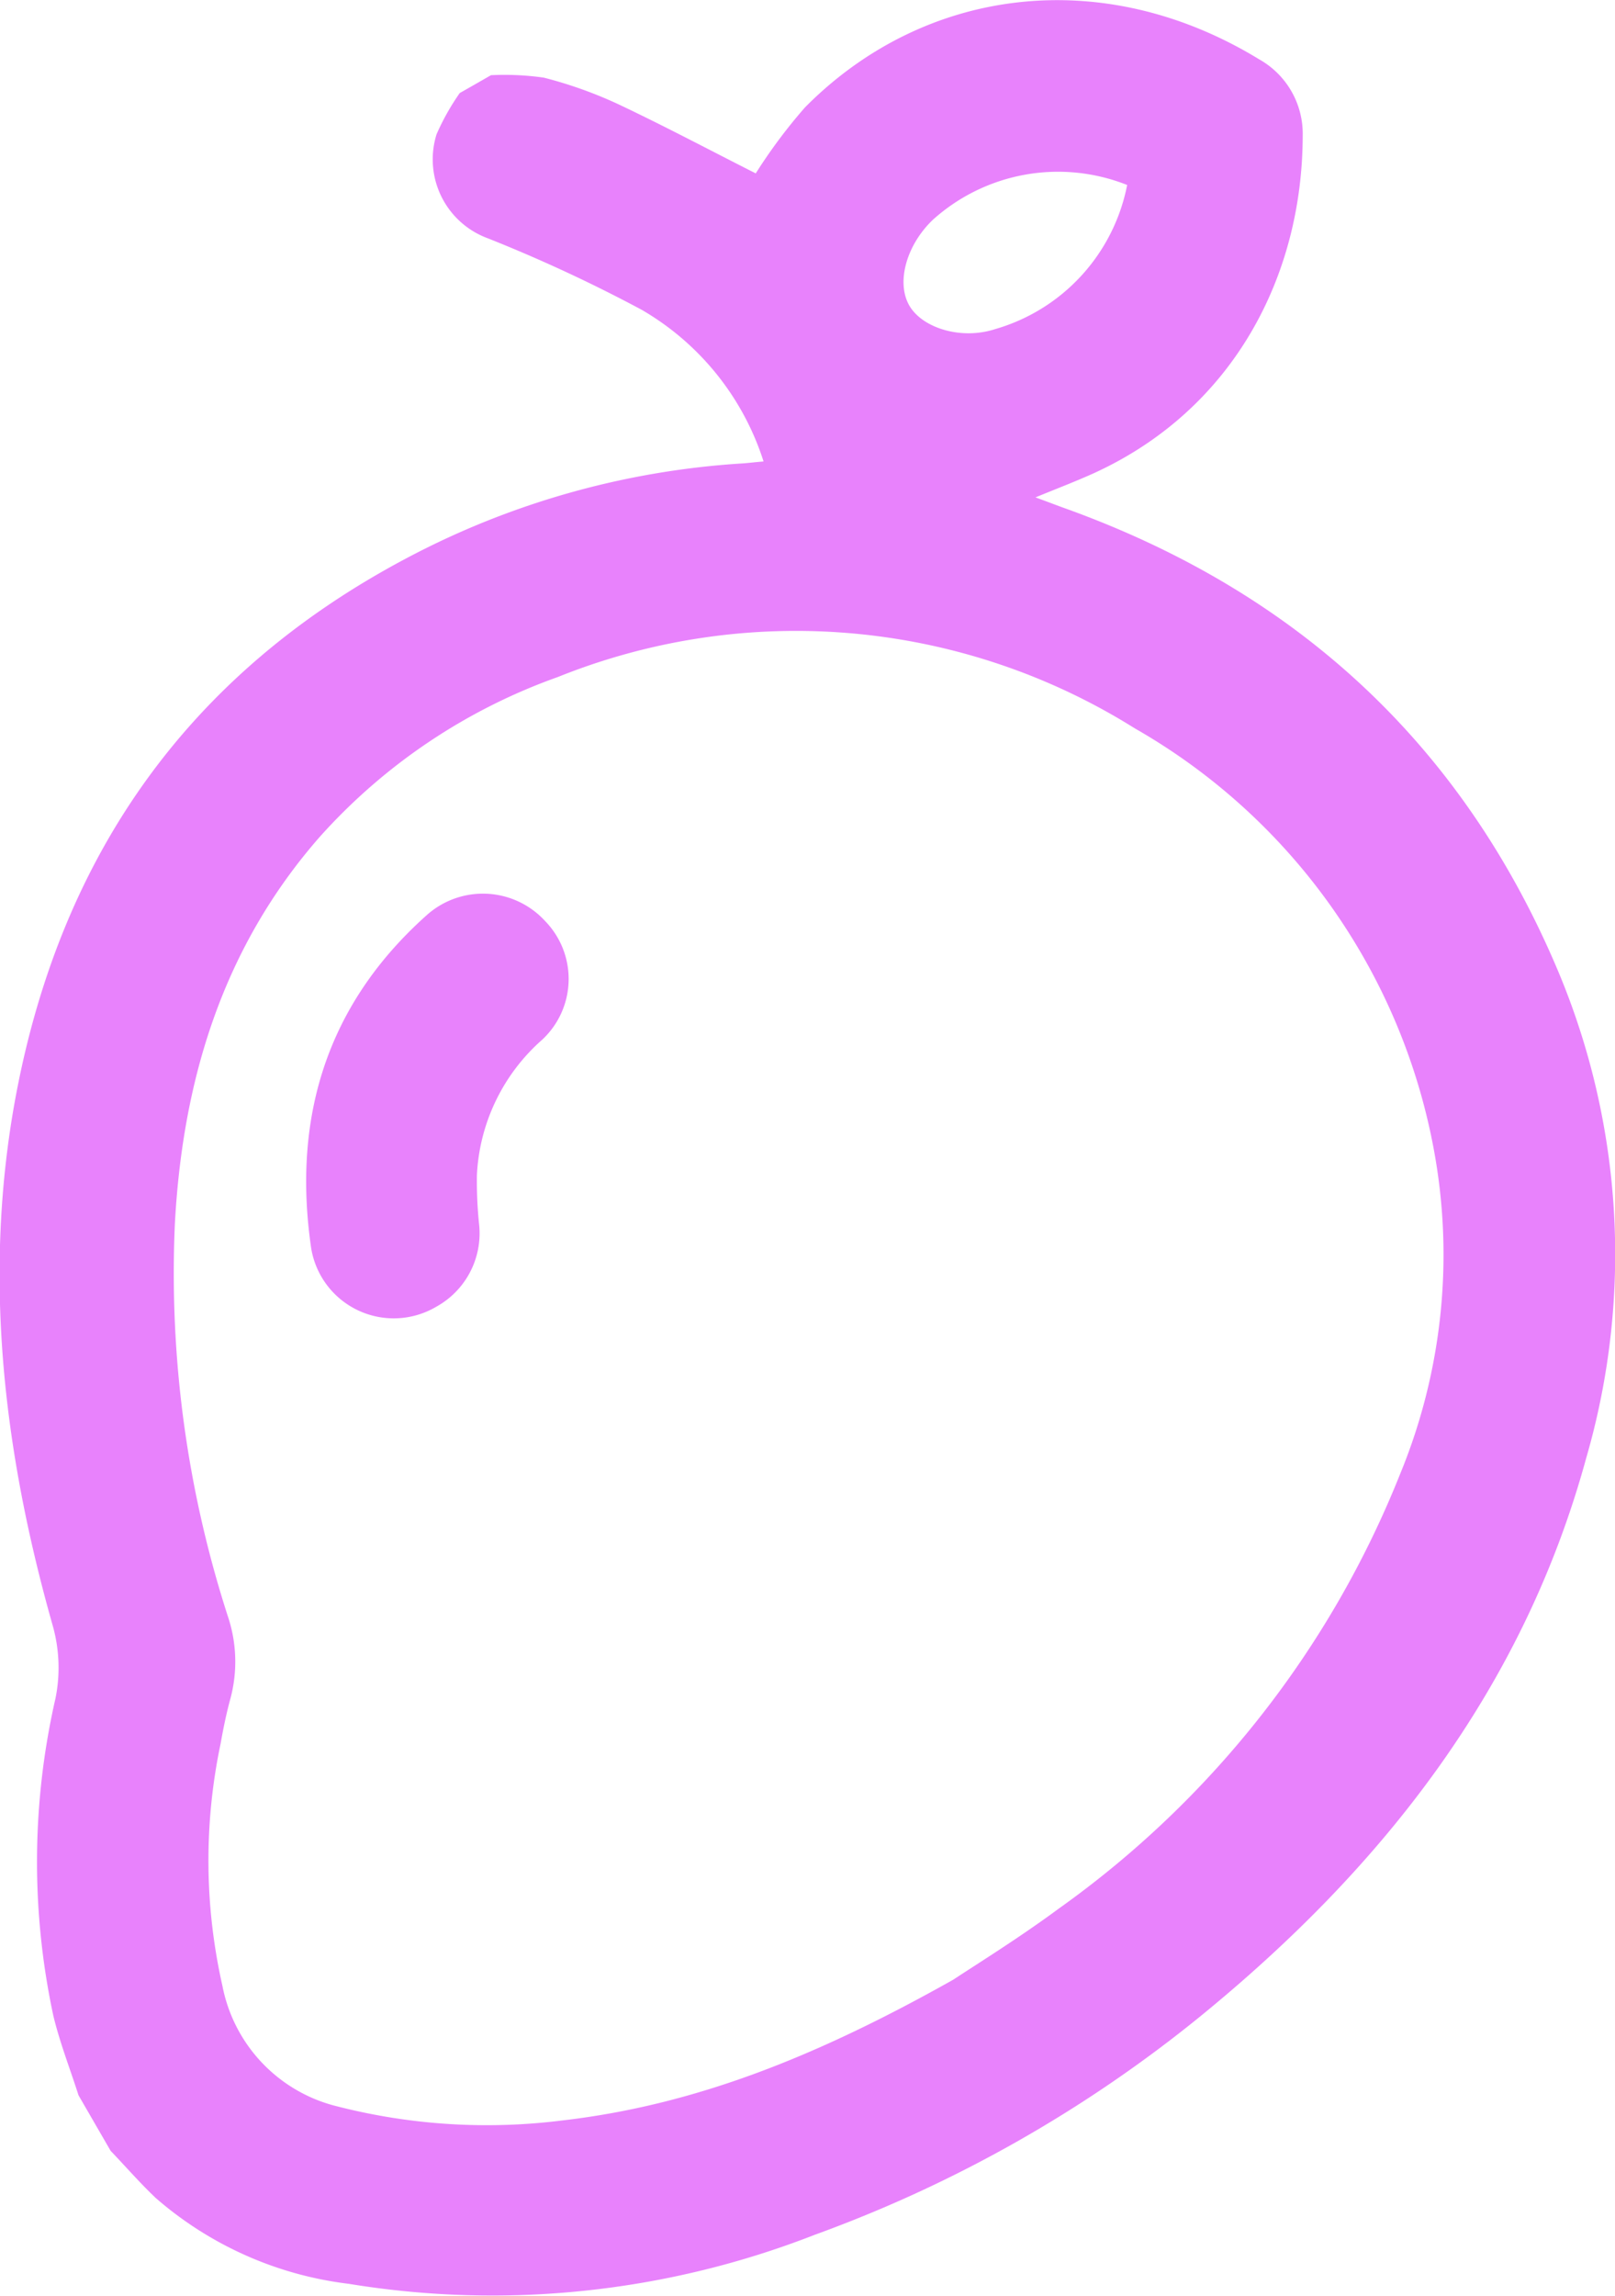 <?xml version="1.0" encoding="UTF-8"?> <svg xmlns="http://www.w3.org/2000/svg" width="72.4" height="102.9" viewBox="0 0 72.4 102.9"><defs><style> .cls-1 { fill: #e882fc; fill-rule: evenodd; } </style></defs><path id="Фигура_9" data-name="Фигура 9" class="cls-1" d="M1334.18,1995.55l-1.44-2.49c-0.38-1.19-.84-2.36-1.13-3.57a32.842,32.842,0,0,1,.1-14.23,6.939,6.939,0,0,0-.15-3.33c-2.15-7.62-3.09-15.35-1.71-23.22,1.94-10.95,7.63-19.24,17.55-24.51a37.012,37.012,0,0,1,15.07-4.27c0.31-.02.61-0.06,0.98-0.09a12.112,12.112,0,0,0-5.47-6.8,67.385,67.385,0,0,0-6.89-3.2,3.768,3.768,0,0,1-2.3-4.66,10.625,10.625,0,0,1,1.04-1.85c0.46-.26.93-0.53,1.4-0.8a12.4,12.4,0,0,1,2.37.11,19.164,19.164,0,0,1,3.38,1.21c2.07,0.98,4.1,2.06,6.12,3.08a23.693,23.693,0,0,1,2.21-2.96c5.38-5.43,13.39-6.41,20.36-2.15a3.824,3.824,0,0,1,1.95,3.42c-0.01,6.28-3.1,12.27-9.37,15.13-0.82.37-1.66,0.69-2.61,1.08,0.55,0.2.96,0.36,1.38,0.51,10.31,3.72,17.74,10.54,22.02,20.65a32.753,32.753,0,0,1,1.29,21.89c-2.83,10.36-9.14,18.37-17.31,25.03a59.622,59.622,0,0,1-17.27,9.78,39.728,39.728,0,0,1-20.89,2.2,16.122,16.122,0,0,1-8.65-3.84C1335.5,1997,1334.86,1996.26,1334.18,1995.55Zm37.79-7.68c1.01-.67,2.92-1.85,4.72-3.18a43.814,43.814,0,0,0,15.3-19.48,25.8,25.8,0,0,0,1.49-14.63,27.5,27.5,0,0,0-13.39-18.78,28.6,28.6,0,0,0-25.86-2.3,26.022,26.022,0,0,0-10.69,7.18c-4.34,4.96-6.13,10.88-6.48,17.31a49.963,49.963,0,0,0,2.37,17.59,6.392,6.392,0,0,1,.12,3.7c-0.18.66-.32,1.34-0.44,2.02a25.448,25.448,0,0,0,.08,10.85,6.912,6.912,0,0,0,5.16,5.41,27.061,27.061,0,0,0,10.06.63C1360.39,1993.5,1365.86,1991.31,1371.97,1987.87Zm7.78-80.42a8.394,8.394,0,0,0-8.7,1.55c-1.18,1.12-1.65,2.77-1.09,3.81s2.33,1.6,3.87,1.1A8.4,8.4,0,0,0,1379.75,1907.45Zm-30.97,50.27a3.751,3.751,0,0,1-5.61-2.62c-0.85-5.83.68-10.9,5.16-14.91a3.778,3.778,0,0,1,5.33.25,3.718,3.718,0,0,1-.14,5.32,8.642,8.642,0,0,0-2.92,6.05,18.749,18.749,0,0,0,.1,2.24A3.756,3.756,0,0,1,1348.78,1957.72Z" transform="translate(-1329.22 -1899.16)"></path></svg> 